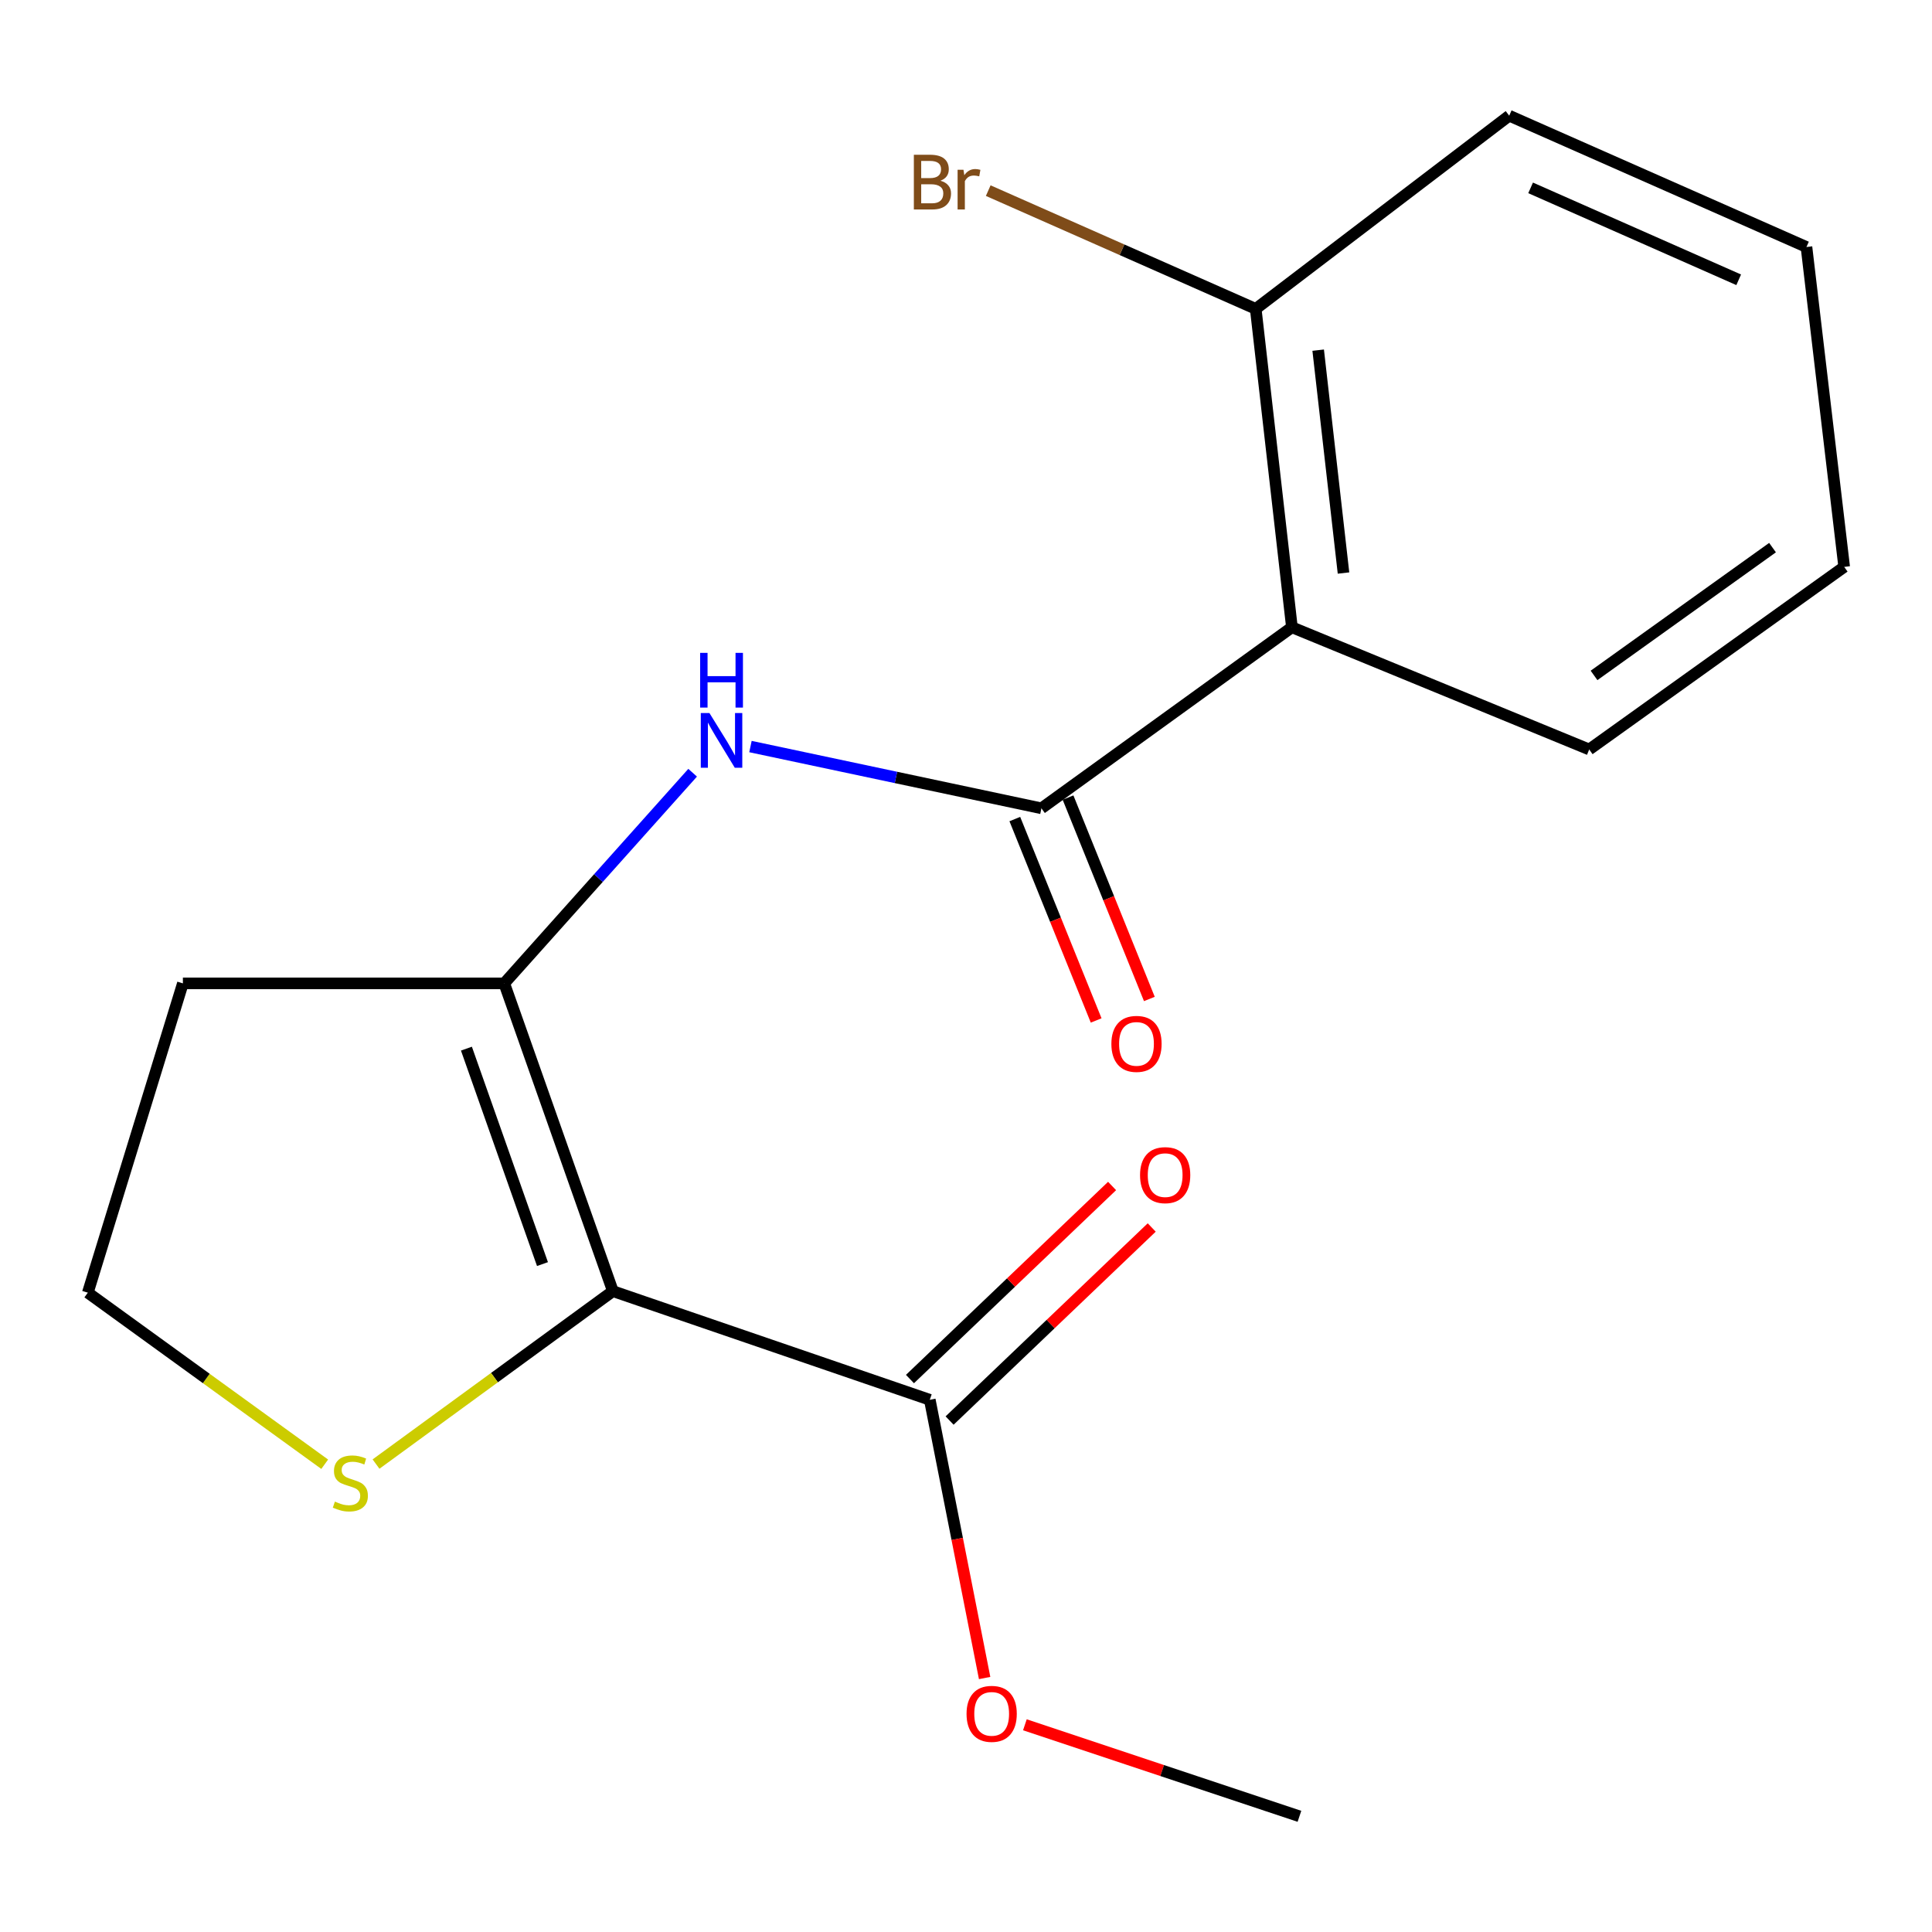 <?xml version='1.0' encoding='iso-8859-1'?>
<svg version='1.1' baseProfile='full'
              xmlns='http://www.w3.org/2000/svg'
                      xmlns:rdkit='http://www.rdkit.org/xml'
                      xmlns:xlink='http://www.w3.org/1999/xlink'
                  xml:space='preserve'
width='1000px' height='1000px' viewBox='0 0 1000 1000'>
<!-- END OF HEADER -->
<rect style='opacity:1.0;fill:#FFFFFF;stroke:none' width='1000' height='1000' x='0' y='0'> </rect>
<path class='bond-0' d='M 317.231,668.297 L 260.995,508.993' style='fill:none;fill-rule:evenodd;stroke:#000000;stroke-width:6px;stroke-linecap:butt;stroke-linejoin:miter;stroke-opacity:1' />
<path class='bond-0' d='M 280.787,654.289 L 241.422,542.776' style='fill:none;fill-rule:evenodd;stroke:#000000;stroke-width:6px;stroke-linecap:butt;stroke-linejoin:miter;stroke-opacity:1' />
<path class='bond-4' d='M 317.231,668.297 L 481.254,724.534' style='fill:none;fill-rule:evenodd;stroke:#000000;stroke-width:6px;stroke-linecap:butt;stroke-linejoin:miter;stroke-opacity:1' />
<path class='bond-5' d='M 317.231,668.297 L 255.93,713.05' style='fill:none;fill-rule:evenodd;stroke:#000000;stroke-width:6px;stroke-linecap:butt;stroke-linejoin:miter;stroke-opacity:1' />
<path class='bond-5' d='M 255.93,713.05 L 194.629,757.803' style='fill:none;fill-rule:evenodd;stroke:#CCCC00;stroke-width:6px;stroke-linecap:butt;stroke-linejoin:miter;stroke-opacity:1' />
<path class='bond-3' d='M 260.995,508.993 L 309.752,454.477' style='fill:none;fill-rule:evenodd;stroke:#000000;stroke-width:6px;stroke-linecap:butt;stroke-linejoin:miter;stroke-opacity:1' />
<path class='bond-3' d='M 309.752,454.477 L 358.51,399.961' style='fill:none;fill-rule:evenodd;stroke:#0000FF;stroke-width:6px;stroke-linecap:butt;stroke-linejoin:miter;stroke-opacity:1' />
<path class='bond-9' d='M 260.995,508.993 L 94.662,508.993' style='fill:none;fill-rule:evenodd;stroke:#000000;stroke-width:6px;stroke-linecap:butt;stroke-linejoin:miter;stroke-opacity:1' />
<path class='bond-1' d='M 539.042,418.384 L 463.741,402.4' style='fill:none;fill-rule:evenodd;stroke:#000000;stroke-width:6px;stroke-linecap:butt;stroke-linejoin:miter;stroke-opacity:1' />
<path class='bond-1' d='M 463.741,402.4 L 388.439,386.415' style='fill:none;fill-rule:evenodd;stroke:#0000FF;stroke-width:6px;stroke-linecap:butt;stroke-linejoin:miter;stroke-opacity:1' />
<path class='bond-2' d='M 539.042,418.384 L 668.693,324.673' style='fill:none;fill-rule:evenodd;stroke:#000000;stroke-width:6px;stroke-linecap:butt;stroke-linejoin:miter;stroke-opacity:1' />
<path class='bond-7' d='M 525.271,423.946 L 546.32,476.066' style='fill:none;fill-rule:evenodd;stroke:#000000;stroke-width:6px;stroke-linecap:butt;stroke-linejoin:miter;stroke-opacity:1' />
<path class='bond-7' d='M 546.32,476.066 L 567.369,528.186' style='fill:none;fill-rule:evenodd;stroke:#FF0000;stroke-width:6px;stroke-linecap:butt;stroke-linejoin:miter;stroke-opacity:1' />
<path class='bond-7' d='M 552.813,412.823 L 573.861,464.944' style='fill:none;fill-rule:evenodd;stroke:#000000;stroke-width:6px;stroke-linecap:butt;stroke-linejoin:miter;stroke-opacity:1' />
<path class='bond-7' d='M 573.861,464.944 L 594.91,517.064' style='fill:none;fill-rule:evenodd;stroke:#FF0000;stroke-width:6px;stroke-linecap:butt;stroke-linejoin:miter;stroke-opacity:1' />
<path class='bond-6' d='M 668.693,324.673 L 649.964,159.875' style='fill:none;fill-rule:evenodd;stroke:#000000;stroke-width:6px;stroke-linecap:butt;stroke-linejoin:miter;stroke-opacity:1' />
<path class='bond-6' d='M 695.396,296.6 L 682.286,181.241' style='fill:none;fill-rule:evenodd;stroke:#000000;stroke-width:6px;stroke-linecap:butt;stroke-linejoin:miter;stroke-opacity:1' />
<path class='bond-13' d='M 668.693,324.673 L 822.568,387.923' style='fill:none;fill-rule:evenodd;stroke:#000000;stroke-width:6px;stroke-linecap:butt;stroke-linejoin:miter;stroke-opacity:1' />
<path class='bond-8' d='M 491.512,735.273 L 543.821,685.309' style='fill:none;fill-rule:evenodd;stroke:#000000;stroke-width:6px;stroke-linecap:butt;stroke-linejoin:miter;stroke-opacity:1' />
<path class='bond-8' d='M 543.821,685.309 L 596.13,635.346' style='fill:none;fill-rule:evenodd;stroke:#FF0000;stroke-width:6px;stroke-linecap:butt;stroke-linejoin:miter;stroke-opacity:1' />
<path class='bond-8' d='M 470.997,713.794 L 523.305,663.831' style='fill:none;fill-rule:evenodd;stroke:#000000;stroke-width:6px;stroke-linecap:butt;stroke-linejoin:miter;stroke-opacity:1' />
<path class='bond-8' d='M 523.305,663.831 L 575.614,613.867' style='fill:none;fill-rule:evenodd;stroke:#FF0000;stroke-width:6px;stroke-linecap:butt;stroke-linejoin:miter;stroke-opacity:1' />
<path class='bond-11' d='M 481.254,724.534 L 495.449,796.54' style='fill:none;fill-rule:evenodd;stroke:#000000;stroke-width:6px;stroke-linecap:butt;stroke-linejoin:miter;stroke-opacity:1' />
<path class='bond-11' d='M 495.449,796.54 L 509.644,868.546' style='fill:none;fill-rule:evenodd;stroke:#FF0000;stroke-width:6px;stroke-linecap:butt;stroke-linejoin:miter;stroke-opacity:1' />
<path class='bond-10' d='M 168.068,757.889 L 106.761,713.489' style='fill:none;fill-rule:evenodd;stroke:#CCCC00;stroke-width:6px;stroke-linecap:butt;stroke-linejoin:miter;stroke-opacity:1' />
<path class='bond-10' d='M 106.761,713.489 L 45.455,669.089' style='fill:none;fill-rule:evenodd;stroke:#000000;stroke-width:6px;stroke-linecap:butt;stroke-linejoin:miter;stroke-opacity:1' />
<path class='bond-12' d='M 649.964,159.875 L 580.736,129.271' style='fill:none;fill-rule:evenodd;stroke:#000000;stroke-width:6px;stroke-linecap:butt;stroke-linejoin:miter;stroke-opacity:1' />
<path class='bond-12' d='M 580.736,129.271 L 511.508,98.667' style='fill:none;fill-rule:evenodd;stroke:#7F4C19;stroke-width:6px;stroke-linecap:butt;stroke-linejoin:miter;stroke-opacity:1' />
<path class='bond-14' d='M 649.964,159.875 L 781.166,59.877' style='fill:none;fill-rule:evenodd;stroke:#000000;stroke-width:6px;stroke-linecap:butt;stroke-linejoin:miter;stroke-opacity:1' />
<path class='bond-18' d='M 94.662,508.993 L 45.455,669.089' style='fill:none;fill-rule:evenodd;stroke:#000000;stroke-width:6px;stroke-linecap:butt;stroke-linejoin:miter;stroke-opacity:1' />
<path class='bond-15' d='M 530.482,892.74 L 601.535,916.432' style='fill:none;fill-rule:evenodd;stroke:#FF0000;stroke-width:6px;stroke-linecap:butt;stroke-linejoin:miter;stroke-opacity:1' />
<path class='bond-15' d='M 601.535,916.432 L 672.587,940.123' style='fill:none;fill-rule:evenodd;stroke:#000000;stroke-width:6px;stroke-linecap:butt;stroke-linejoin:miter;stroke-opacity:1' />
<path class='bond-16' d='M 822.568,387.923 L 954.545,293.42' style='fill:none;fill-rule:evenodd;stroke:#000000;stroke-width:6px;stroke-linecap:butt;stroke-linejoin:miter;stroke-opacity:1' />
<path class='bond-16' d='M 825.072,349.598 L 917.456,283.446' style='fill:none;fill-rule:evenodd;stroke:#000000;stroke-width:6px;stroke-linecap:butt;stroke-linejoin:miter;stroke-opacity:1' />
<path class='bond-19' d='M 781.166,59.877 L 935.024,127.846' style='fill:none;fill-rule:evenodd;stroke:#000000;stroke-width:6px;stroke-linecap:butt;stroke-linejoin:miter;stroke-opacity:1' />
<path class='bond-19' d='M 792.242,97.241 L 899.943,144.82' style='fill:none;fill-rule:evenodd;stroke:#000000;stroke-width:6px;stroke-linecap:butt;stroke-linejoin:miter;stroke-opacity:1' />
<path class='bond-17' d='M 954.545,293.42 L 935.024,127.846' style='fill:none;fill-rule:evenodd;stroke:#000000;stroke-width:6px;stroke-linecap:butt;stroke-linejoin:miter;stroke-opacity:1' />
<path  class='atom-4' d='M 367.208 369.077
L 376.488 384.077
Q 377.408 385.557, 378.888 388.237
Q 380.368 390.917, 380.448 391.077
L 380.448 369.077
L 384.208 369.077
L 384.208 397.397
L 380.328 397.397
L 370.368 380.997
Q 369.208 379.077, 367.968 376.877
Q 366.768 374.677, 366.408 373.997
L 366.408 397.397
L 362.728 397.397
L 362.728 369.077
L 367.208 369.077
' fill='#0000FF'/>
<path  class='atom-4' d='M 362.388 337.925
L 366.228 337.925
L 366.228 349.965
L 380.708 349.965
L 380.708 337.925
L 384.548 337.925
L 384.548 366.245
L 380.708 366.245
L 380.708 353.165
L 366.228 353.165
L 366.228 366.245
L 362.388 366.245
L 362.388 337.925
' fill='#0000FF'/>
<path  class='atom-6' d='M 173.343 777.223
Q 173.663 777.343, 174.983 777.903
Q 176.303 778.463, 177.743 778.823
Q 179.223 779.143, 180.663 779.143
Q 183.343 779.143, 184.903 777.863
Q 186.463 776.543, 186.463 774.263
Q 186.463 772.703, 185.663 771.743
Q 184.903 770.783, 183.703 770.263
Q 182.503 769.743, 180.503 769.143
Q 177.983 768.383, 176.463 767.663
Q 174.983 766.943, 173.903 765.423
Q 172.863 763.903, 172.863 761.343
Q 172.863 757.783, 175.263 755.583
Q 177.703 753.383, 182.503 753.383
Q 185.783 753.383, 189.503 754.943
L 188.583 758.023
Q 185.183 756.623, 182.623 756.623
Q 179.863 756.623, 178.343 757.783
Q 176.823 758.903, 176.863 760.863
Q 176.863 762.383, 177.623 763.303
Q 178.423 764.223, 179.543 764.743
Q 180.703 765.263, 182.623 765.863
Q 185.183 766.663, 186.703 767.463
Q 188.223 768.263, 189.303 769.903
Q 190.423 771.503, 190.423 774.263
Q 190.423 778.183, 187.783 780.303
Q 185.183 782.383, 180.823 782.383
Q 178.303 782.383, 176.383 781.823
Q 174.503 781.303, 172.263 780.383
L 173.343 777.223
' fill='#CCCC00'/>
<path  class='atom-8' d='M 575.249 540.31
Q 575.249 533.51, 578.609 529.71
Q 581.969 525.91, 588.249 525.91
Q 594.529 525.91, 597.889 529.71
Q 601.249 533.51, 601.249 540.31
Q 601.249 547.19, 597.849 551.11
Q 594.449 554.99, 588.249 554.99
Q 582.009 554.99, 578.609 551.11
Q 575.249 547.23, 575.249 540.31
M 588.249 551.79
Q 592.569 551.79, 594.889 548.91
Q 597.249 545.99, 597.249 540.31
Q 597.249 534.75, 594.889 531.95
Q 592.569 529.11, 588.249 529.11
Q 583.929 529.11, 581.569 531.91
Q 579.249 534.71, 579.249 540.31
Q 579.249 546.03, 581.569 548.91
Q 583.929 551.79, 588.249 551.79
' fill='#FF0000'/>
<path  class='atom-9' d='M 590.084 608.246
Q 590.084 601.446, 593.444 597.646
Q 596.804 593.846, 603.084 593.846
Q 609.364 593.846, 612.724 597.646
Q 616.084 601.446, 616.084 608.246
Q 616.084 615.126, 612.684 619.046
Q 609.284 622.926, 603.084 622.926
Q 596.844 622.926, 593.444 619.046
Q 590.084 615.166, 590.084 608.246
M 603.084 619.726
Q 607.404 619.726, 609.724 616.846
Q 612.084 613.926, 612.084 608.246
Q 612.084 602.686, 609.724 599.886
Q 607.404 597.046, 603.084 597.046
Q 598.764 597.046, 596.404 599.846
Q 594.084 602.646, 594.084 608.246
Q 594.084 613.966, 596.404 616.846
Q 598.764 619.726, 603.084 619.726
' fill='#FF0000'/>
<path  class='atom-12' d='M 500.284 887.086
Q 500.284 880.286, 503.644 876.486
Q 507.004 872.686, 513.284 872.686
Q 519.564 872.686, 522.924 876.486
Q 526.284 880.286, 526.284 887.086
Q 526.284 893.966, 522.884 897.886
Q 519.484 901.766, 513.284 901.766
Q 507.044 901.766, 503.644 897.886
Q 500.284 894.006, 500.284 887.086
M 513.284 898.566
Q 517.604 898.566, 519.924 895.686
Q 522.284 892.766, 522.284 887.086
Q 522.284 881.526, 519.924 878.726
Q 517.604 875.886, 513.284 875.886
Q 508.964 875.886, 506.604 878.686
Q 504.284 881.486, 504.284 887.086
Q 504.284 892.806, 506.604 895.686
Q 508.964 898.566, 513.284 898.566
' fill='#FF0000'/>
<path  class='atom-13' d='M 486.771 93.546
Q 489.491 94.305, 490.851 95.986
Q 492.251 97.626, 492.251 100.065
Q 492.251 103.985, 489.731 106.225
Q 487.251 108.425, 482.531 108.425
L 473.011 108.425
L 473.011 80.106
L 481.371 80.106
Q 486.211 80.106, 488.651 82.066
Q 491.091 84.025, 491.091 87.626
Q 491.091 91.906, 486.771 93.546
M 476.811 83.305
L 476.811 92.186
L 481.371 92.186
Q 484.171 92.186, 485.611 91.066
Q 487.091 89.906, 487.091 87.626
Q 487.091 83.305, 481.371 83.305
L 476.811 83.305
M 482.531 105.225
Q 485.291 105.225, 486.771 103.905
Q 488.251 102.585, 488.251 100.065
Q 488.251 97.746, 486.611 96.585
Q 485.011 95.385, 481.931 95.385
L 476.811 95.385
L 476.811 105.225
L 482.531 105.225
' fill='#7F4C19'/>
<path  class='atom-13' d='M 498.691 87.865
L 499.131 90.706
Q 501.291 87.505, 504.811 87.505
Q 505.931 87.505, 507.451 87.906
L 506.851 91.266
Q 505.131 90.865, 504.171 90.865
Q 502.491 90.865, 501.371 91.546
Q 500.291 92.186, 499.411 93.746
L 499.411 108.425
L 495.651 108.425
L 495.651 87.865
L 498.691 87.865
' fill='#7F4C19'/>
</svg>

